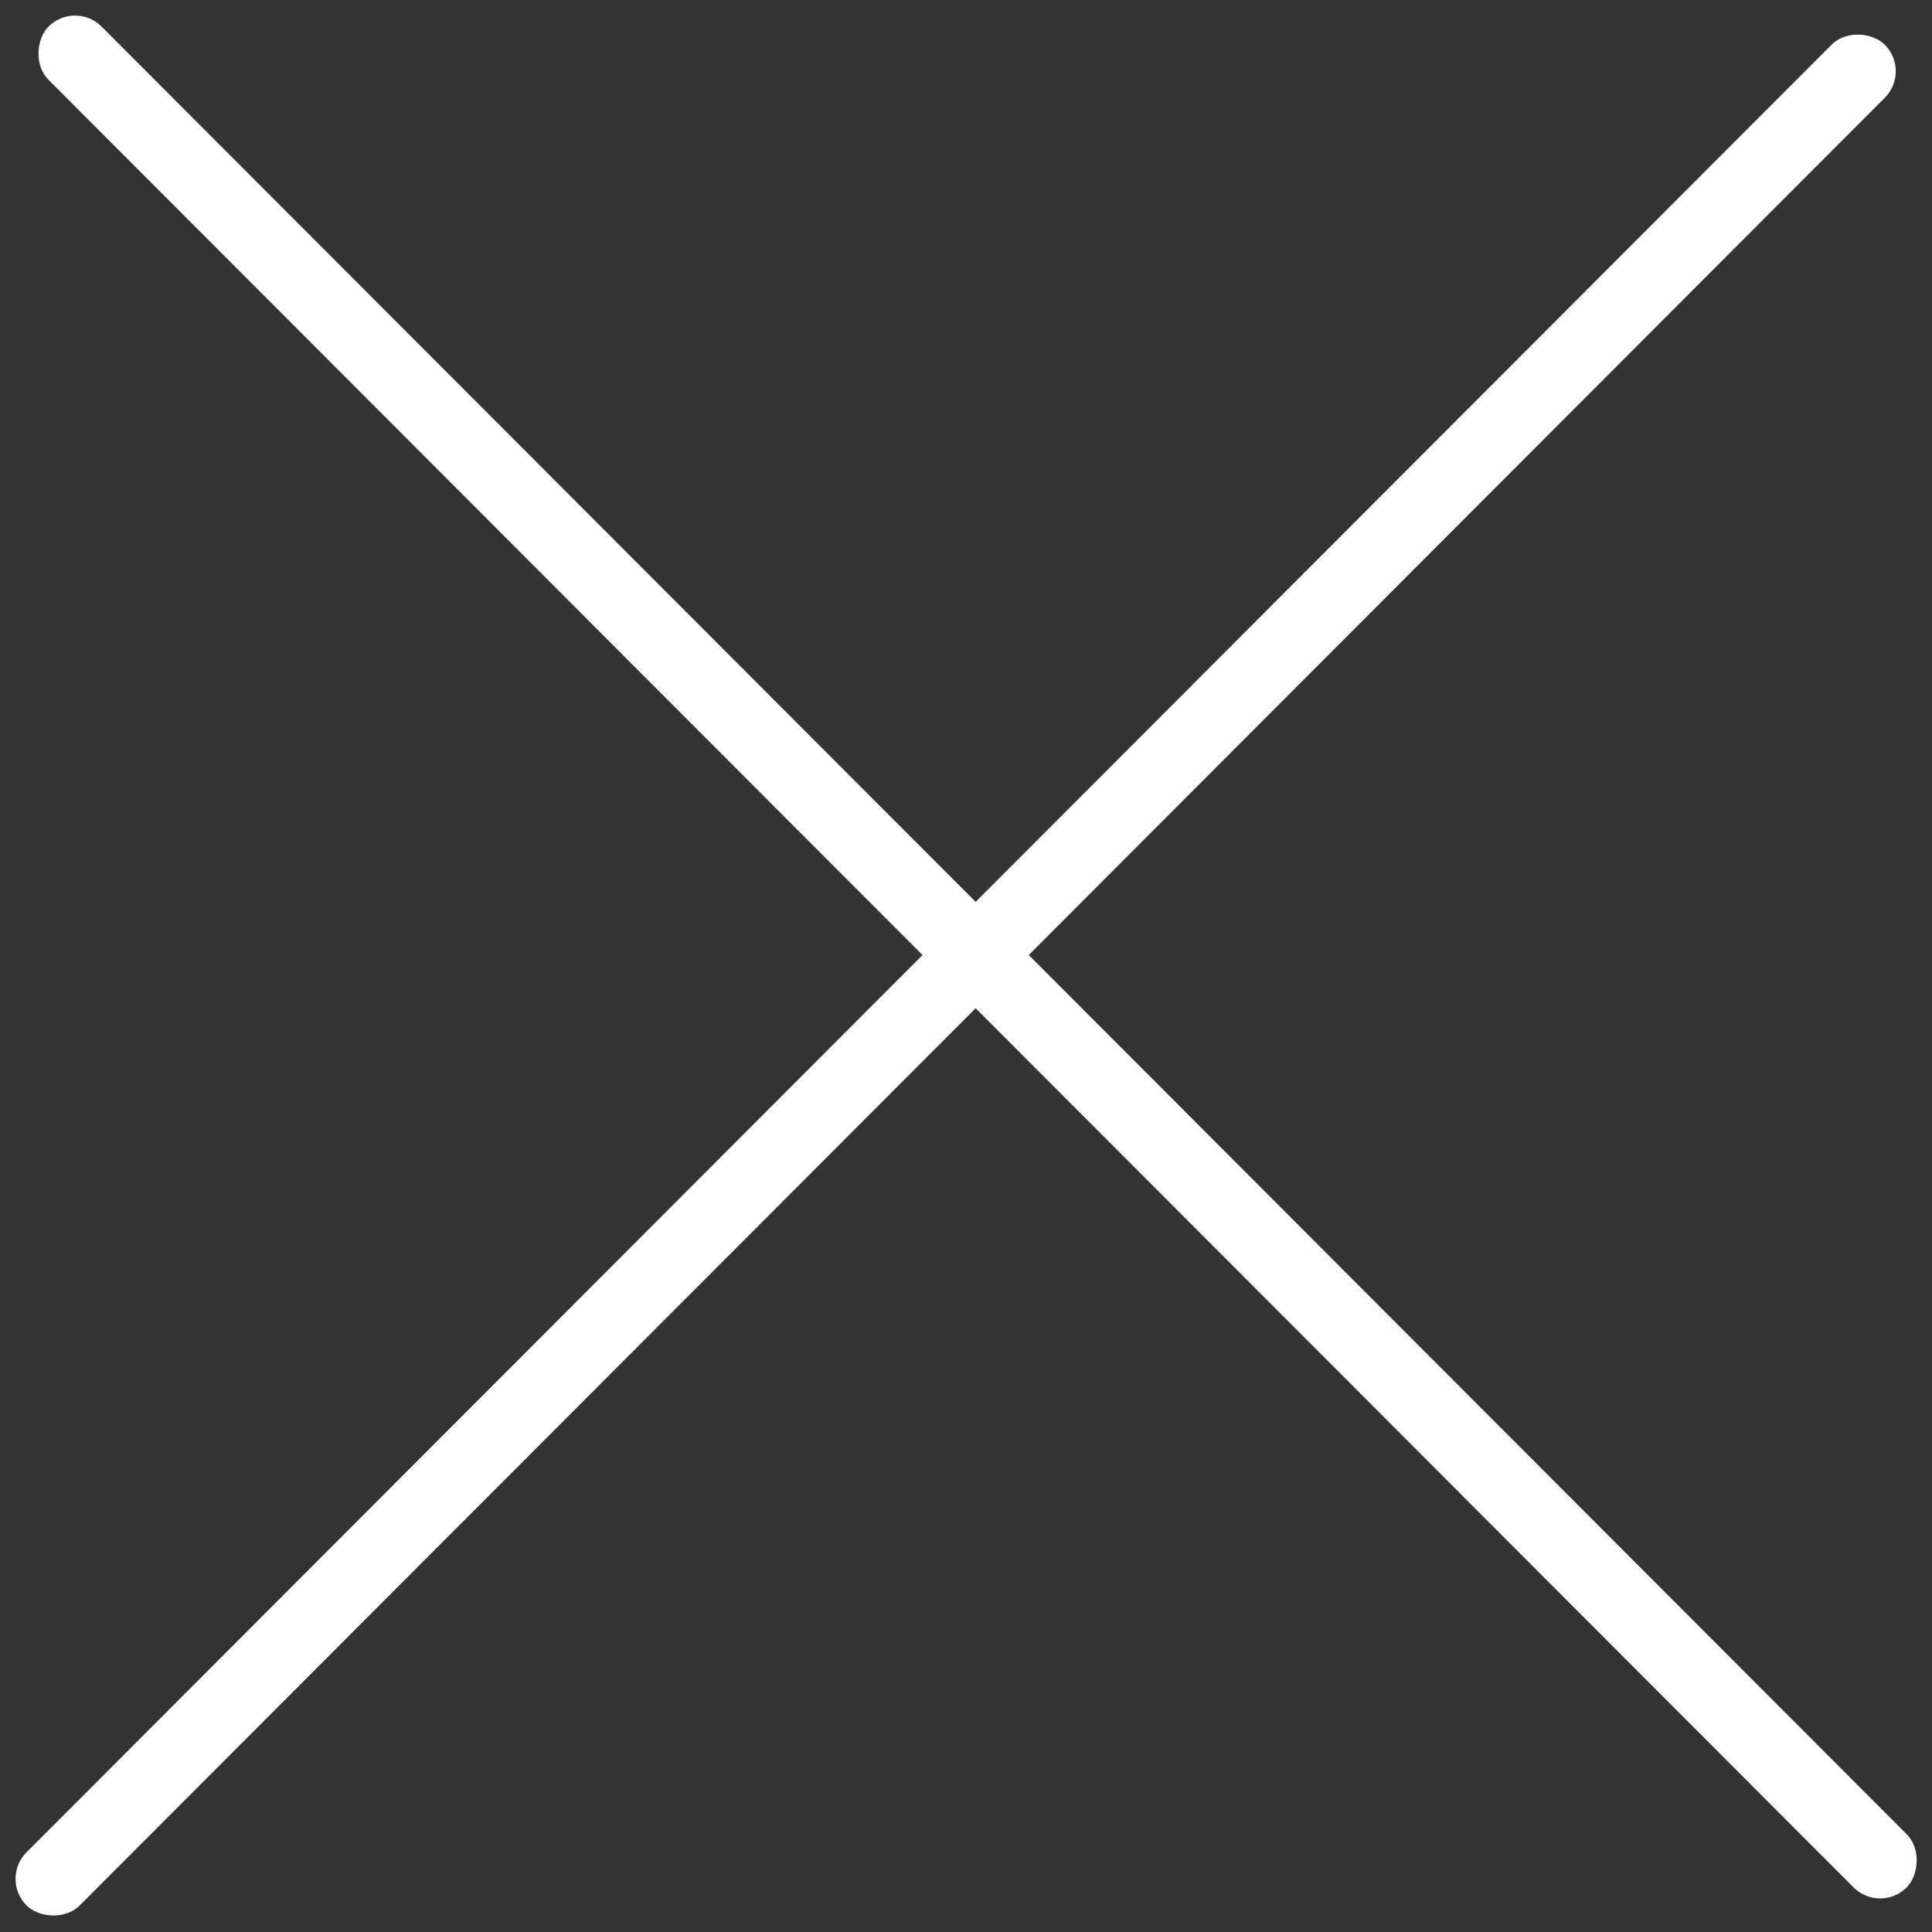 <svg width="26" height="26" viewBox="0 0 26 26" fill="none" xmlns="http://www.w3.org/2000/svg">
<rect x="0" y="0" width="26" height="26" fill="#333333" stroke="none"/>
<rect width="35.37" height="1.011" rx="0.505" transform="matrix(0.707 0.708 -0.707 0.708 1.01 0)" fill="white"/>
<rect width="35.37" height="1.011" rx="0.505" transform="matrix(0.707 -0.708 0.707 0.708 0 25.285)" fill="white"/>
</svg>
